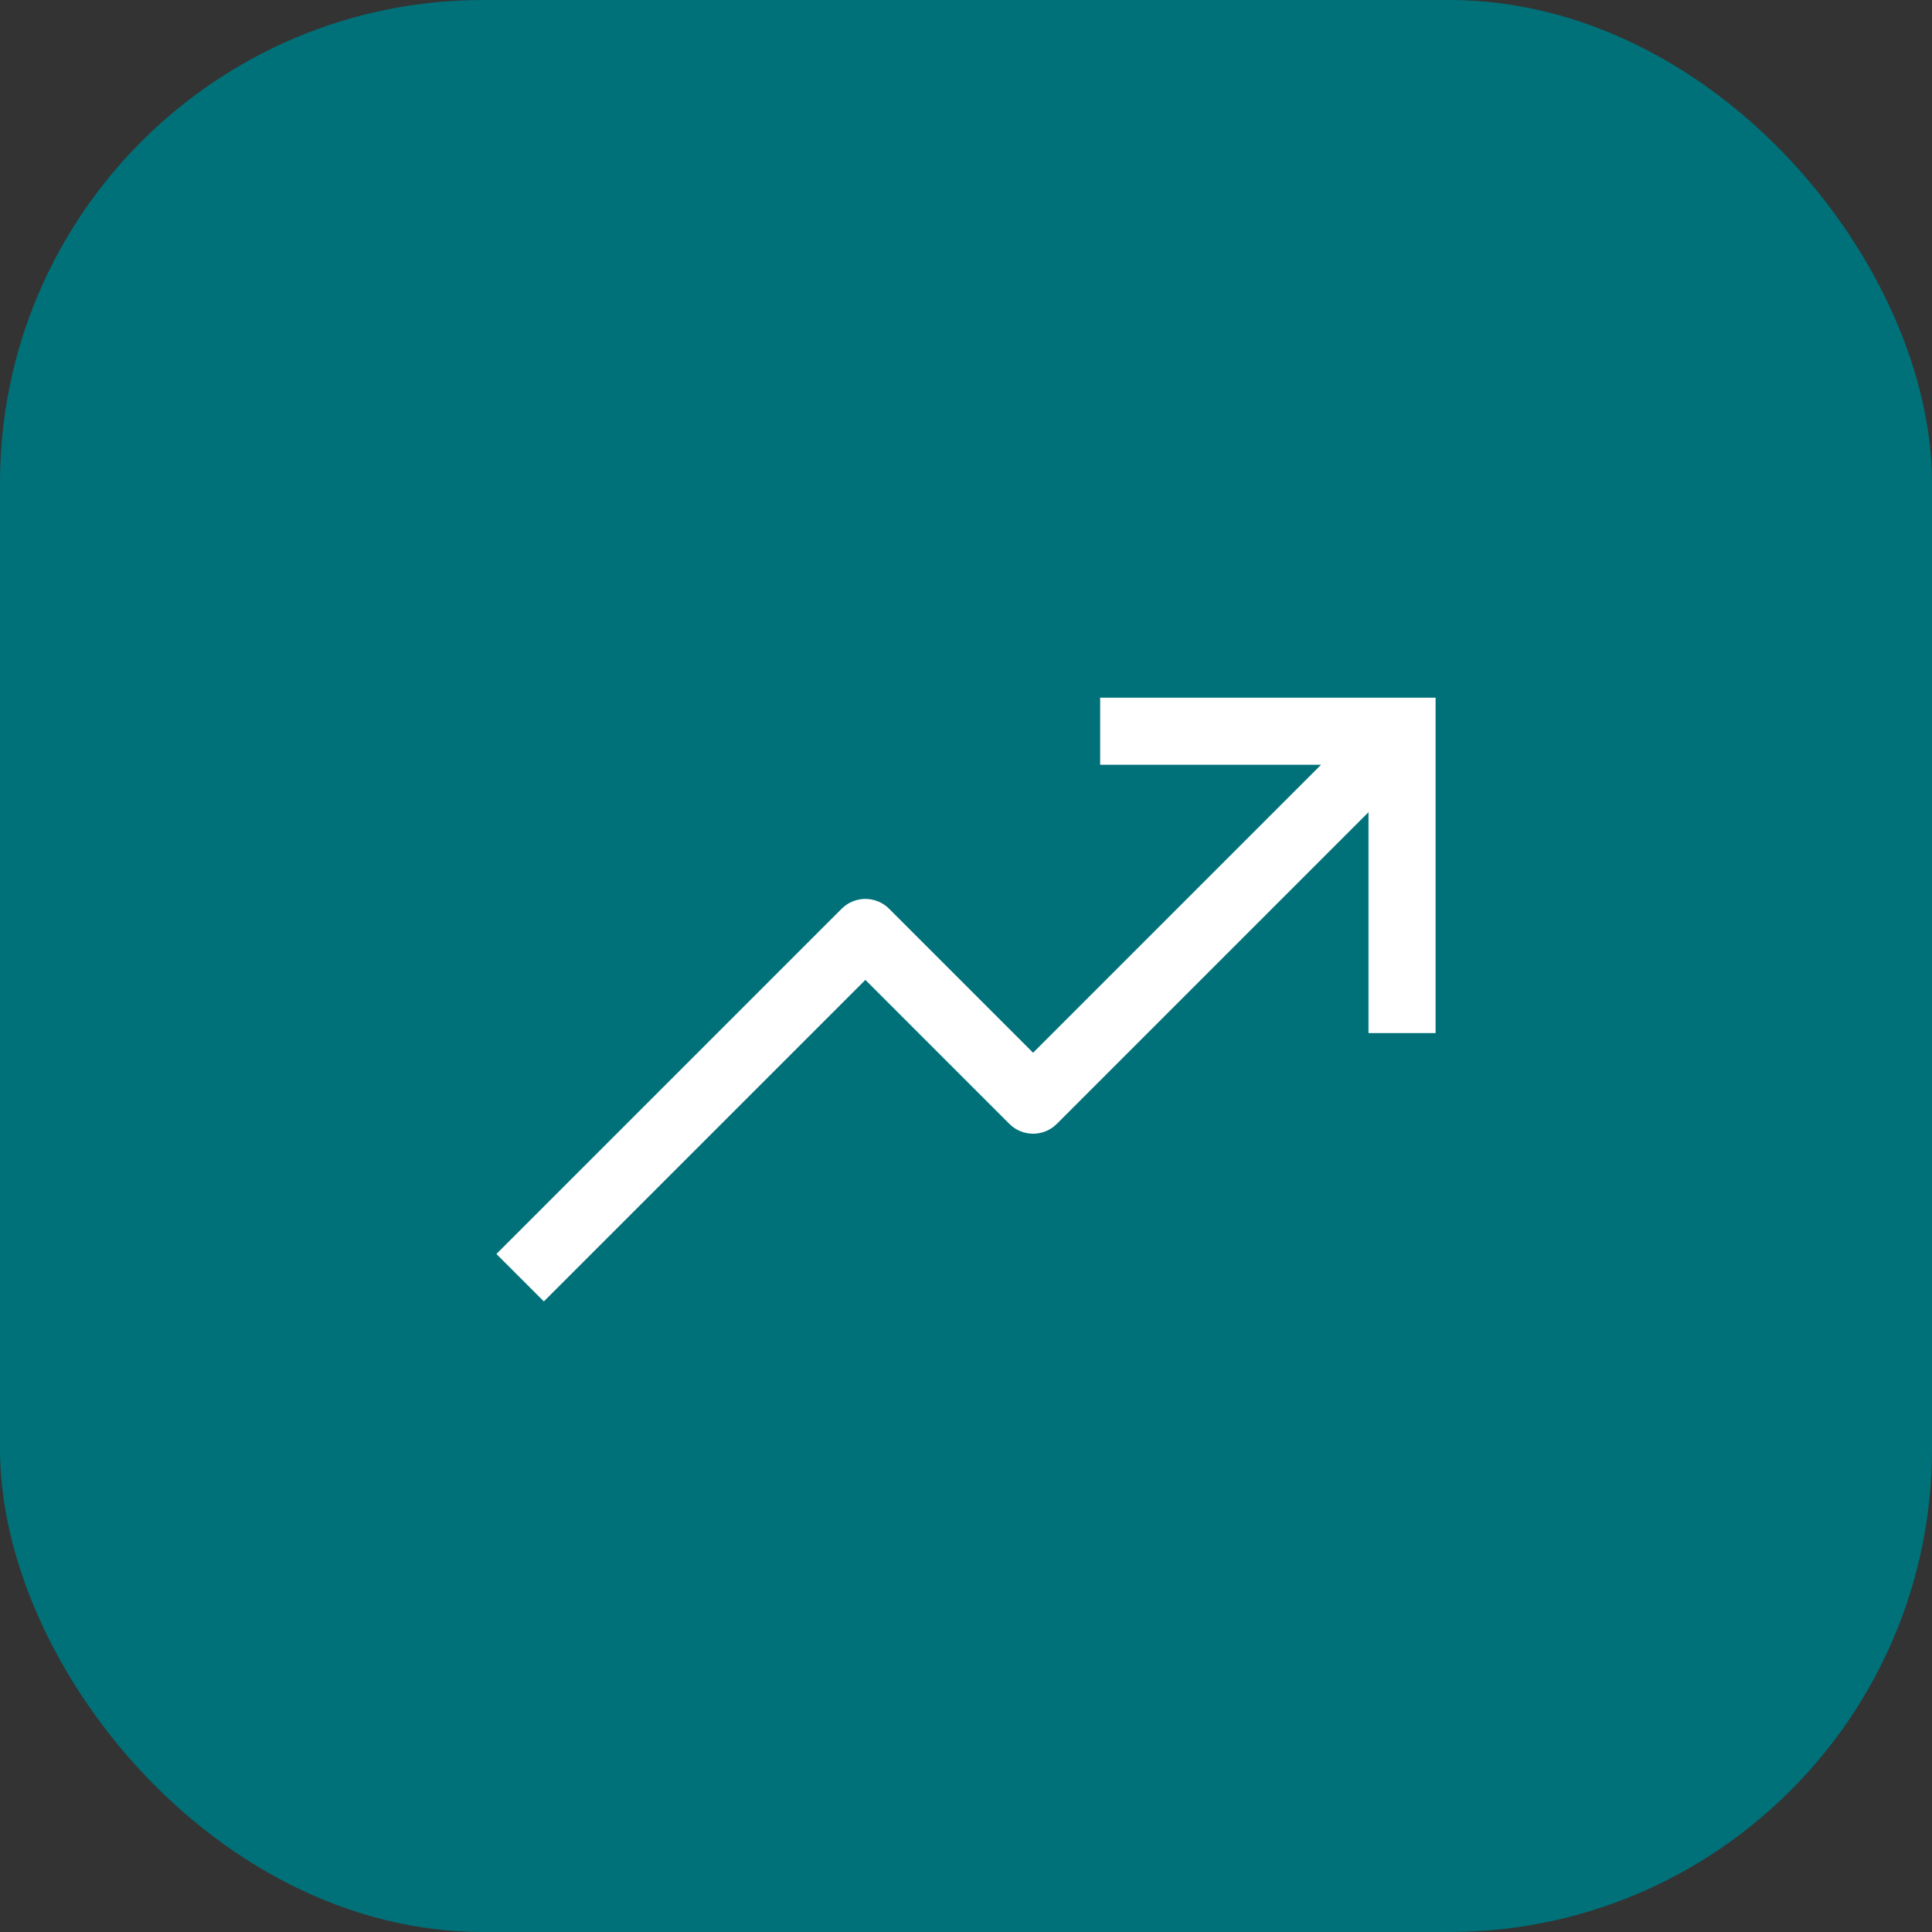 <svg xmlns="http://www.w3.org/2000/svg" width="36" height="36" viewBox="0 0 36 36" fill="none"><rect x="0" y="0" width="36" height="36" fill="#333333" stroke="none"/><rect width="36" height="36" rx="9" fill="#007179"></rect><path d="M20.5 13V14.25H24.616L19.25 19.616L16.567 16.933C16.45 16.816 16.291 16.75 16.125 16.75C15.959 16.75 15.8 16.816 15.683 16.933L9.25 23.366L10.134 24.25L16.125 18.259L18.808 20.942C18.925 21.059 19.084 21.125 19.25 21.125C19.416 21.125 19.575 21.059 19.692 20.942L25.5 15.134V19.25H26.75V13H20.5Z" fill="white"></path></svg>